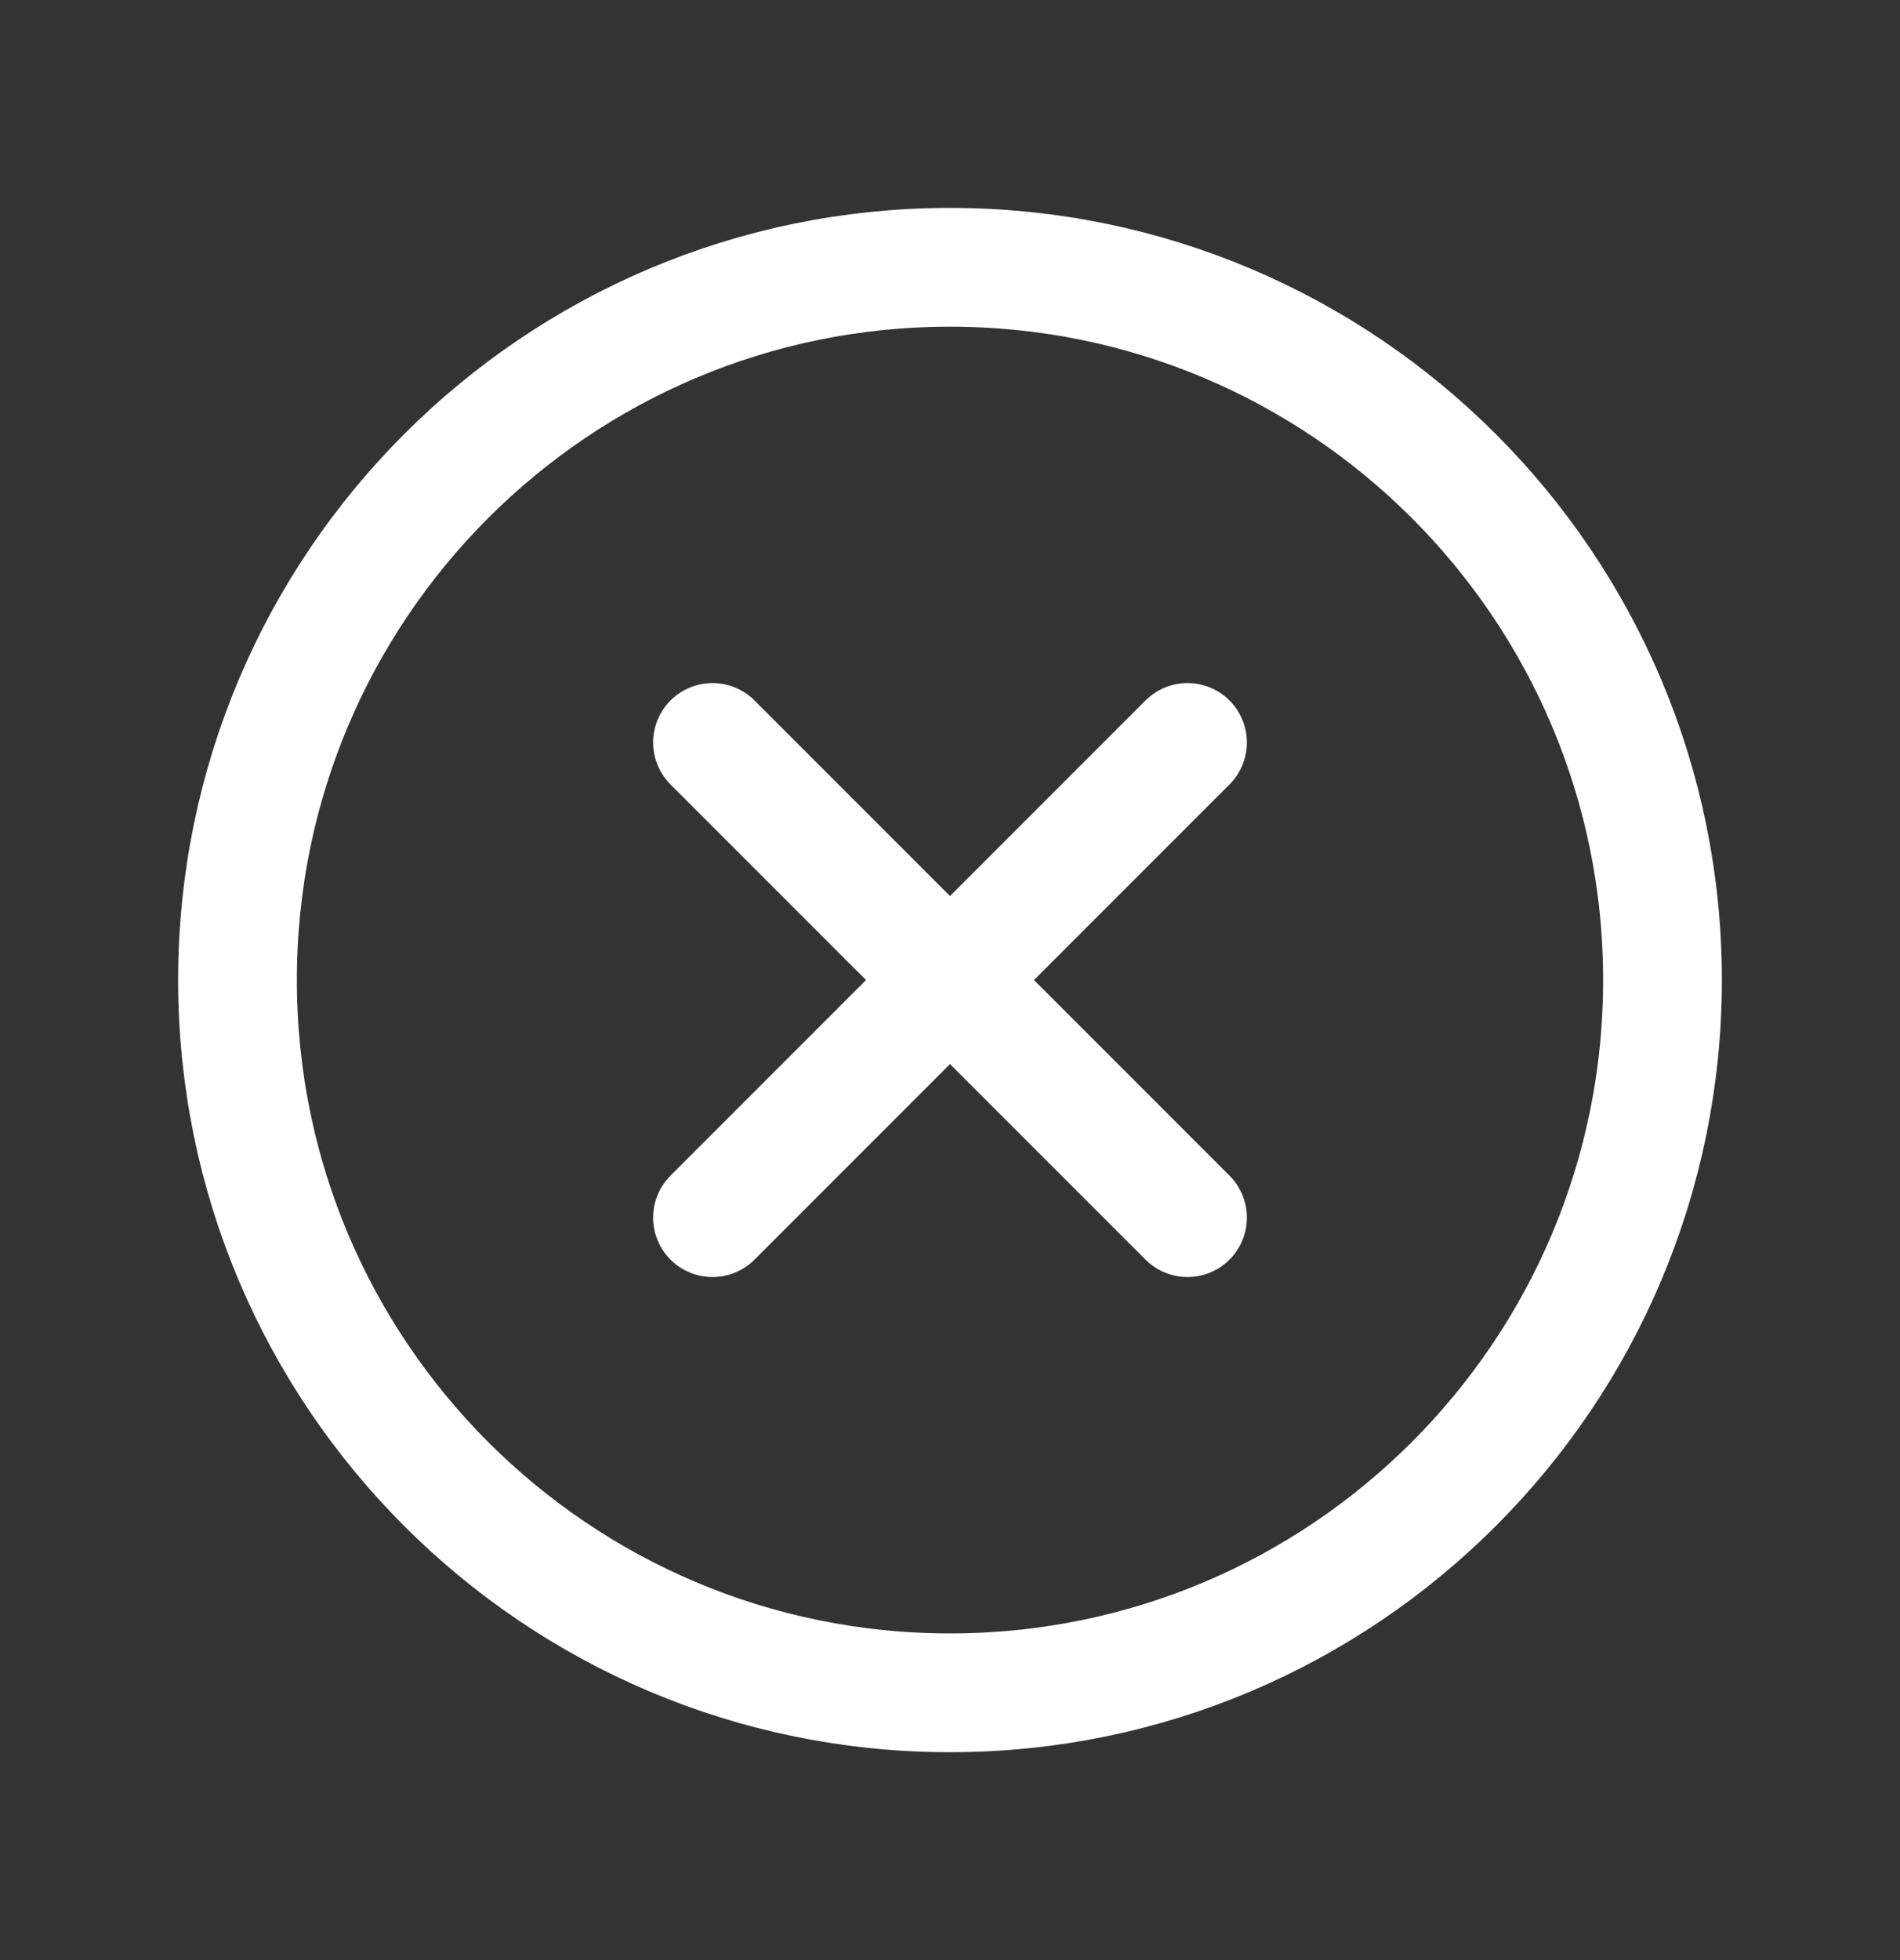<svg width="32" height="33" viewBox="0 0 32 33" fill="none" xmlns="http://www.w3.org/2000/svg">
<rect x="0" y="0" width="32" height="33" fill="#333333" stroke="none"/>
<g clip-path="url(#clip0_1118_5432)">
<path d="M20 12.5L12 20.5" stroke="white" stroke-width="2" stroke-linecap="round" stroke-linejoin="round"/>
<path d="M12 12.5L20 20.5" stroke="white" stroke-width="2" stroke-linecap="round" stroke-linejoin="round"/>
<path d="M16 28.5C22.627 28.5 28 23.127 28 16.5C28 9.873 22.627 4.5 16 4.5C9.373 4.5 4 9.873 4 16.5C4 23.127 9.373 28.5 16 28.5Z" stroke="white" stroke-width="2" stroke-linecap="round" stroke-linejoin="round"/>
</g>
<defs>
<clipPath id="clip0_1118_5432">
<rect width="32" height="32" fill="white" transform="translate(0 0.5)"/>
</clipPath>
</defs>
</svg>

